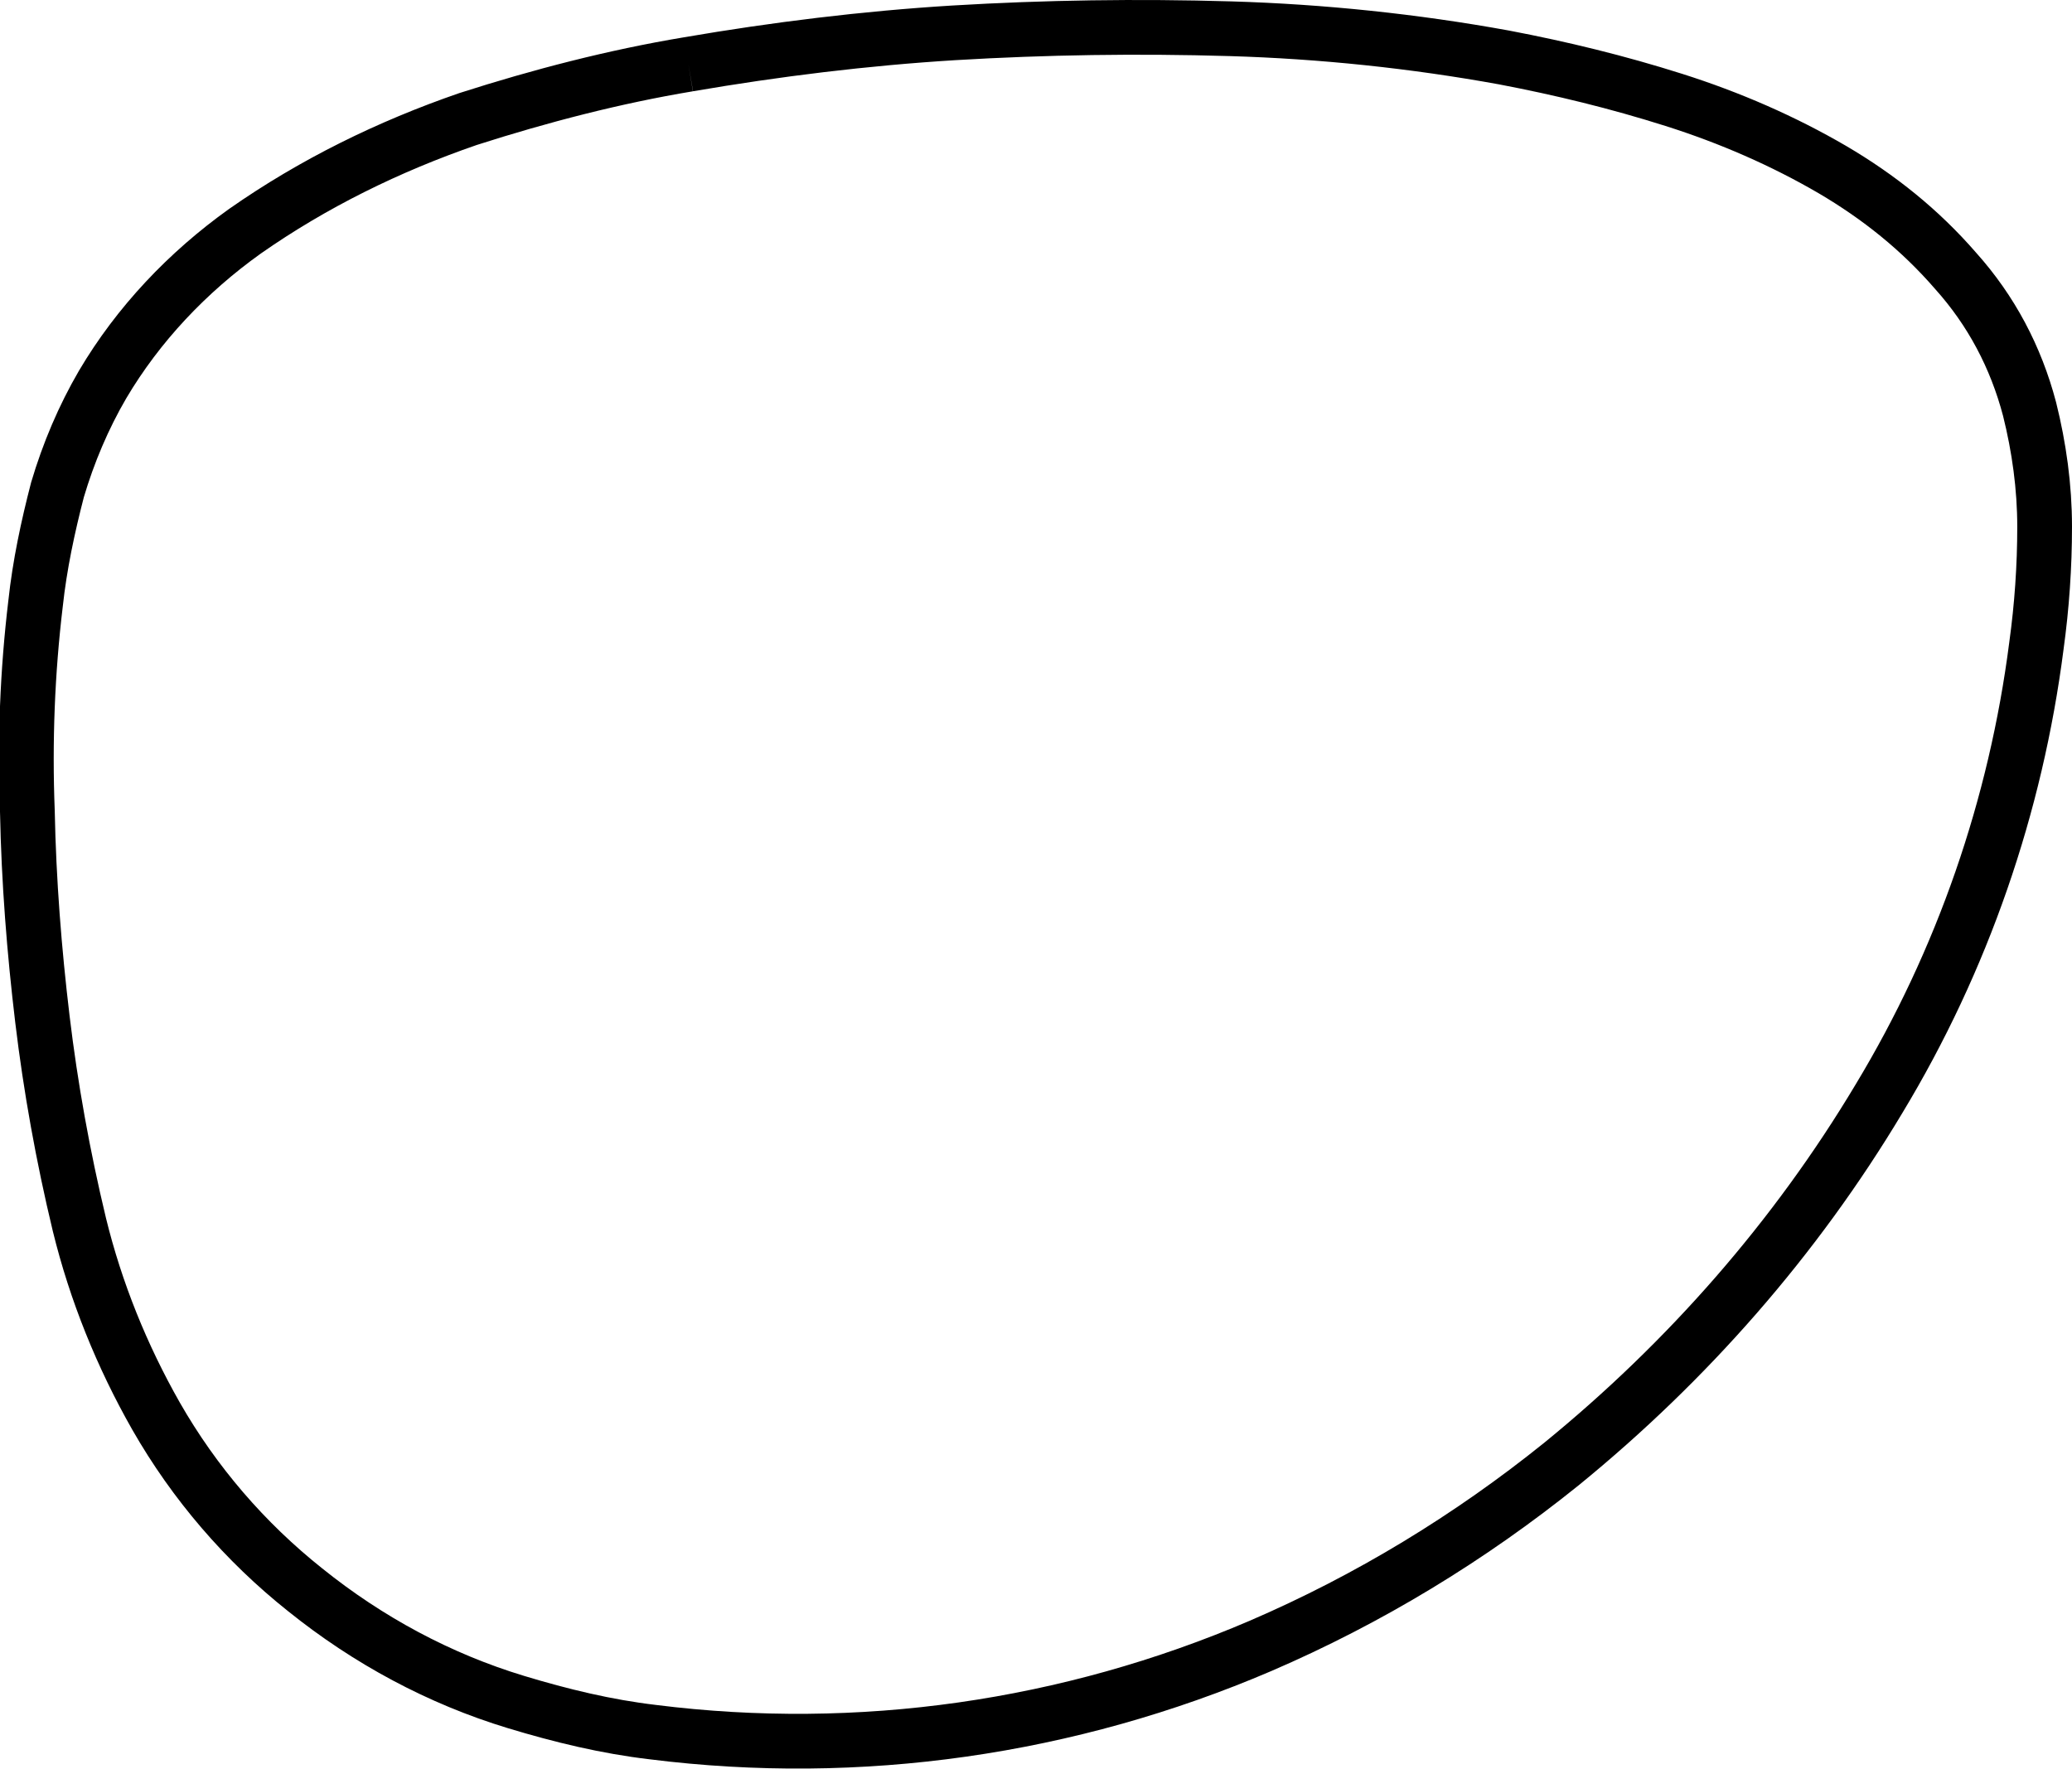 <?xml version="1.0" encoding="utf-8"?>
<!-- Generator: Adobe Illustrator 21.1.0, SVG Export Plug-In . SVG Version: 6.00 Build 0)  -->
<svg version="1.1" id="Layer_1" xmlns="http://www.w3.org/2000/svg" xmlns:xlink="http://www.w3.org/1999/xlink" x="0px" y="0px"
	 viewBox="0 0 151.4 129.3" style="enable-background:new 0 0 151.4 129.3;" xml:space="preserve">
<style type="text/css">
	.st0{fill:none;stroke:#000000;stroke-width:4;stroke-miterlimit:10;}
</style>
<path class="st0" d="M50.3,4.7c6.4-1.1,12.9-1.9,19.4-2.3C76.4,2,83.1,1.9,89.9,2.1c6.7,0.2,13.4,0.9,20,2.1
	c4.2,0.8,8.3,1.8,12.4,3.1c4.1,1.3,8,3,11.6,5.1c3.4,2,6.4,4.4,9,7.4c2.6,2.9,4.4,6.3,5.4,10.1c0.7,2.8,1.1,5.7,1.1,8.6
	c0,2.9-0.2,5.8-0.6,8.7c-1.5,11.7-5.4,23-11.5,33.1c-6.1,10.2-14,19.2-23.2,26.7c-6.7,5.4-14.1,9.9-22,13.3c-14,6-29.3,8.2-44.4,6.3
	c-3.4-0.4-6.7-1.2-10-2.2c-5.6-1.7-10.8-4.5-15.4-8.2c-4.4-3.5-8.1-7.8-10.9-12.7c-2.5-4.4-4.4-9.1-5.6-14c-1.2-5-2.1-10-2.7-15
	c-0.6-5-1-10.1-1.1-15.2c-0.2-5.1,0-10.2,0.6-15.2c0.3-2.8,0.9-5.6,1.6-8.3c0.8-2.7,1.9-5.3,3.3-7.7c2.6-4.4,6.2-8.2,10.4-11.2
	c5-3.5,10.5-6.2,16.3-8.2C39.5,7,44.9,5.6,50.3,4.7"/>
</svg>
